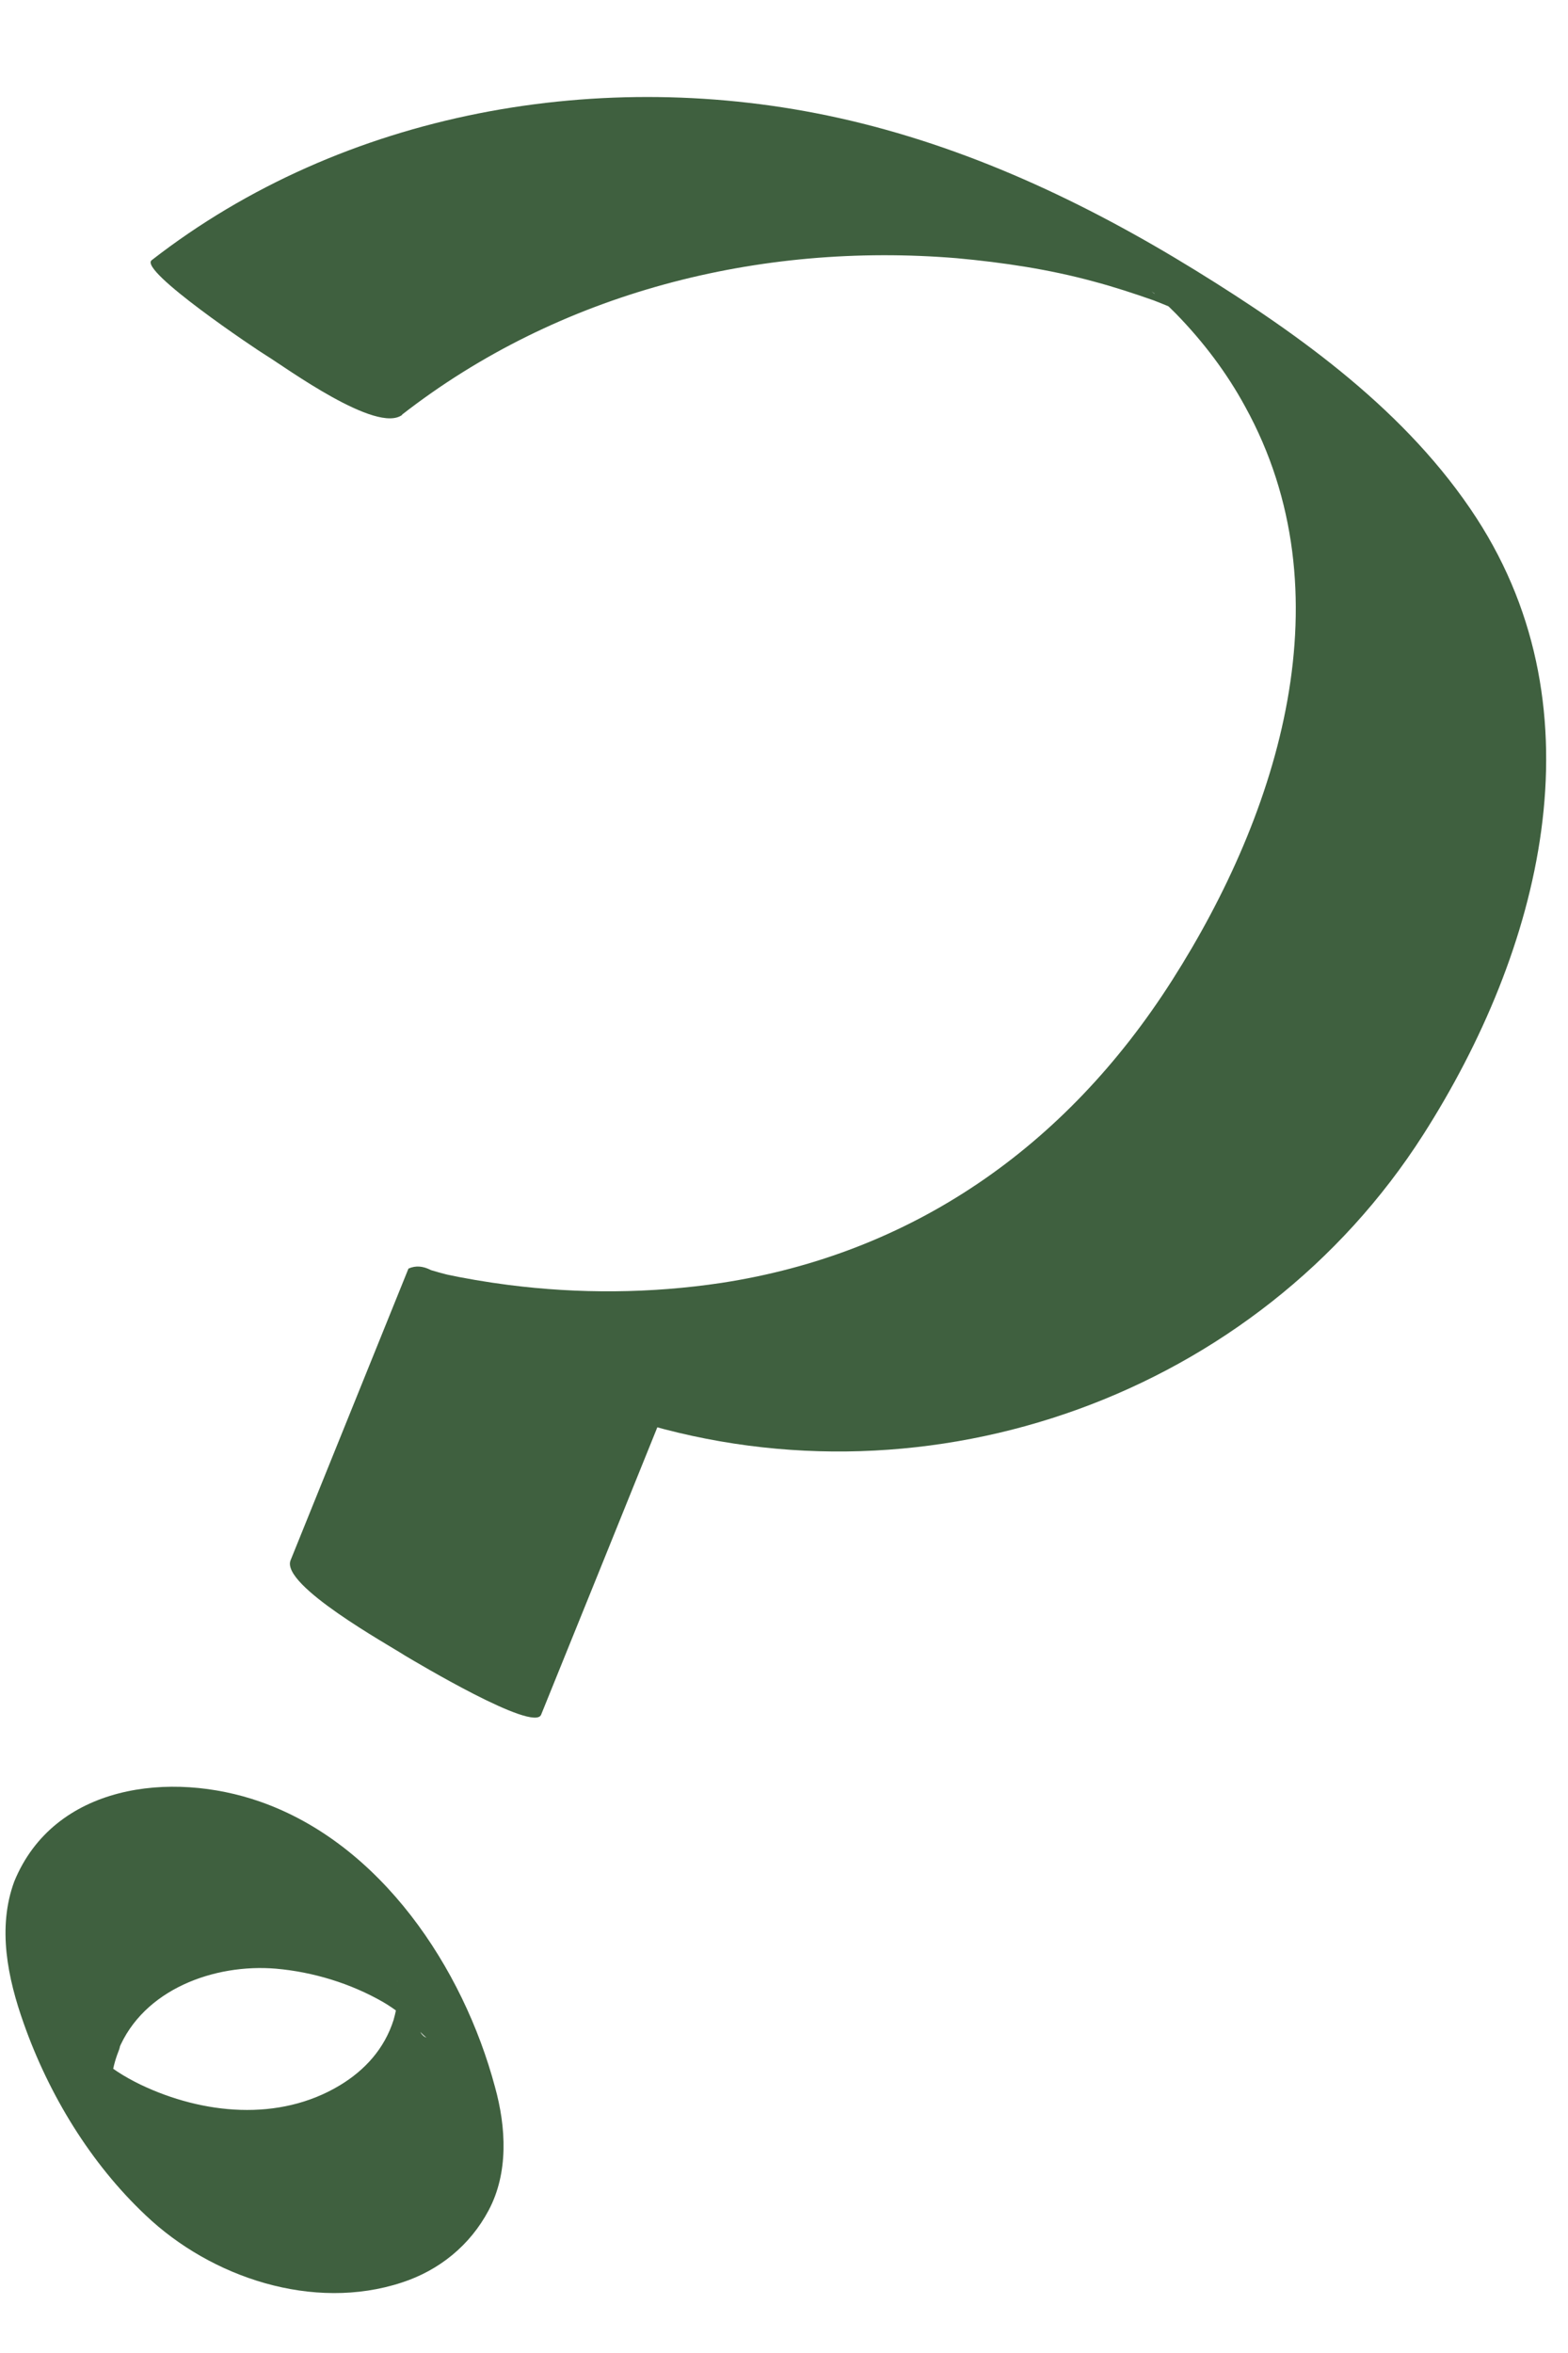<svg width="10" height="15" viewBox="0 0 10 15" fill="none" xmlns="http://www.w3.org/2000/svg">
<path d="M0.091 11.994C-0.018 12.289 0.049 12.611 0.151 12.898C0.311 13.352 0.577 13.791 0.93 14.123C1.348 14.52 1.998 14.736 2.562 14.551C2.802 14.473 2.998 14.313 3.116 14.091C3.244 13.851 3.228 13.561 3.157 13.305C2.954 12.545 2.429 11.754 1.658 11.485C1.089 11.286 0.345 11.375 0.091 11.994C0.06 12.072 0.123 12.24 0.146 12.305C0.201 12.459 0.277 12.621 0.366 12.757C0.402 12.817 0.682 13.242 0.755 13.068C0.914 12.681 1.368 12.517 1.76 12.55C1.998 12.571 2.236 12.644 2.442 12.762C2.515 12.804 2.609 12.877 2.685 12.945C2.609 12.877 2.708 12.987 2.721 12.989C2.685 12.984 2.651 12.898 2.706 12.971C2.753 13.039 2.557 12.704 2.619 12.832C2.588 12.77 2.557 12.707 2.533 12.639C2.559 12.72 2.523 12.6 2.523 12.592C2.525 12.652 2.572 12.655 2.528 12.597C2.533 12.605 2.533 12.65 2.536 12.652C2.536 12.671 2.536 12.689 2.538 12.707C2.544 12.788 2.552 12.663 2.538 12.741C2.531 12.788 2.523 12.832 2.51 12.877C2.452 13.06 2.327 13.198 2.165 13.295C1.778 13.527 1.293 13.478 0.898 13.29C0.789 13.237 0.708 13.185 0.611 13.101C0.595 13.086 0.577 13.073 0.561 13.057C0.635 13.125 0.551 13.041 0.535 13.026C0.486 12.973 0.616 13.13 0.551 13.044C0.475 12.945 0.655 13.219 0.642 13.195C0.619 13.154 0.598 13.088 0.679 13.271C0.718 13.37 0.726 13.394 0.705 13.334L0.726 13.407C0.726 13.391 0.689 13.318 0.715 13.376C0.739 13.431 0.713 13.339 0.71 13.316C0.71 13.297 0.71 13.279 0.71 13.261C0.71 13.318 0.715 13.232 0.715 13.227C0.723 13.172 0.739 13.117 0.76 13.065C0.789 12.984 0.729 12.822 0.705 12.754C0.65 12.6 0.574 12.438 0.486 12.302C0.449 12.247 0.162 11.814 0.097 11.992L0.091 11.994Z" fill="#3F603F"/>
<path d="M2.563 2.644C3.566 1.863 4.843 1.542 6.102 1.646C6.397 1.673 6.692 1.717 6.977 1.795C7.105 1.829 7.233 1.871 7.358 1.915C7.387 1.926 7.431 1.944 7.494 1.97C7.523 1.983 7.554 1.996 7.583 2.009C7.481 1.975 7.685 2.056 7.583 2.009C7.672 2.041 7.536 1.983 7.526 1.978C7.573 2.007 7.682 2.075 7.476 1.947C7.476 1.947 7.309 1.837 7.398 1.897C7.479 1.952 7.345 1.861 7.343 1.858C7.46 1.934 7.285 1.8 7.387 1.895C7.437 1.942 7.429 1.928 7.502 2.002C7.674 2.179 7.823 2.375 7.941 2.592C8.596 3.78 8.16 5.175 7.476 6.248C6.792 7.322 5.807 7.993 4.603 8.178C4.151 8.246 3.691 8.249 3.24 8.191C3.101 8.173 2.965 8.15 2.83 8.121C2.921 8.142 2.809 8.116 2.749 8.097C2.699 8.071 2.652 8.066 2.605 8.087C2.354 8.706 2.104 9.328 1.853 9.947C1.79 10.106 2.48 10.487 2.581 10.553C2.647 10.592 3.404 11.046 3.451 10.931C3.702 10.312 3.953 9.691 4.203 9.072L4.06 9.061C5.94 9.636 8.019 8.889 9.077 7.233C9.824 6.063 10.223 4.545 9.416 3.302C8.978 2.628 8.296 2.137 7.622 1.722C6.914 1.286 6.16 0.931 5.345 0.751C3.843 0.419 2.192 0.706 0.967 1.659C0.884 1.725 1.636 2.229 1.696 2.265C1.824 2.344 2.404 2.769 2.566 2.644H2.563Z" fill="#3F603F"/>
</svg>
